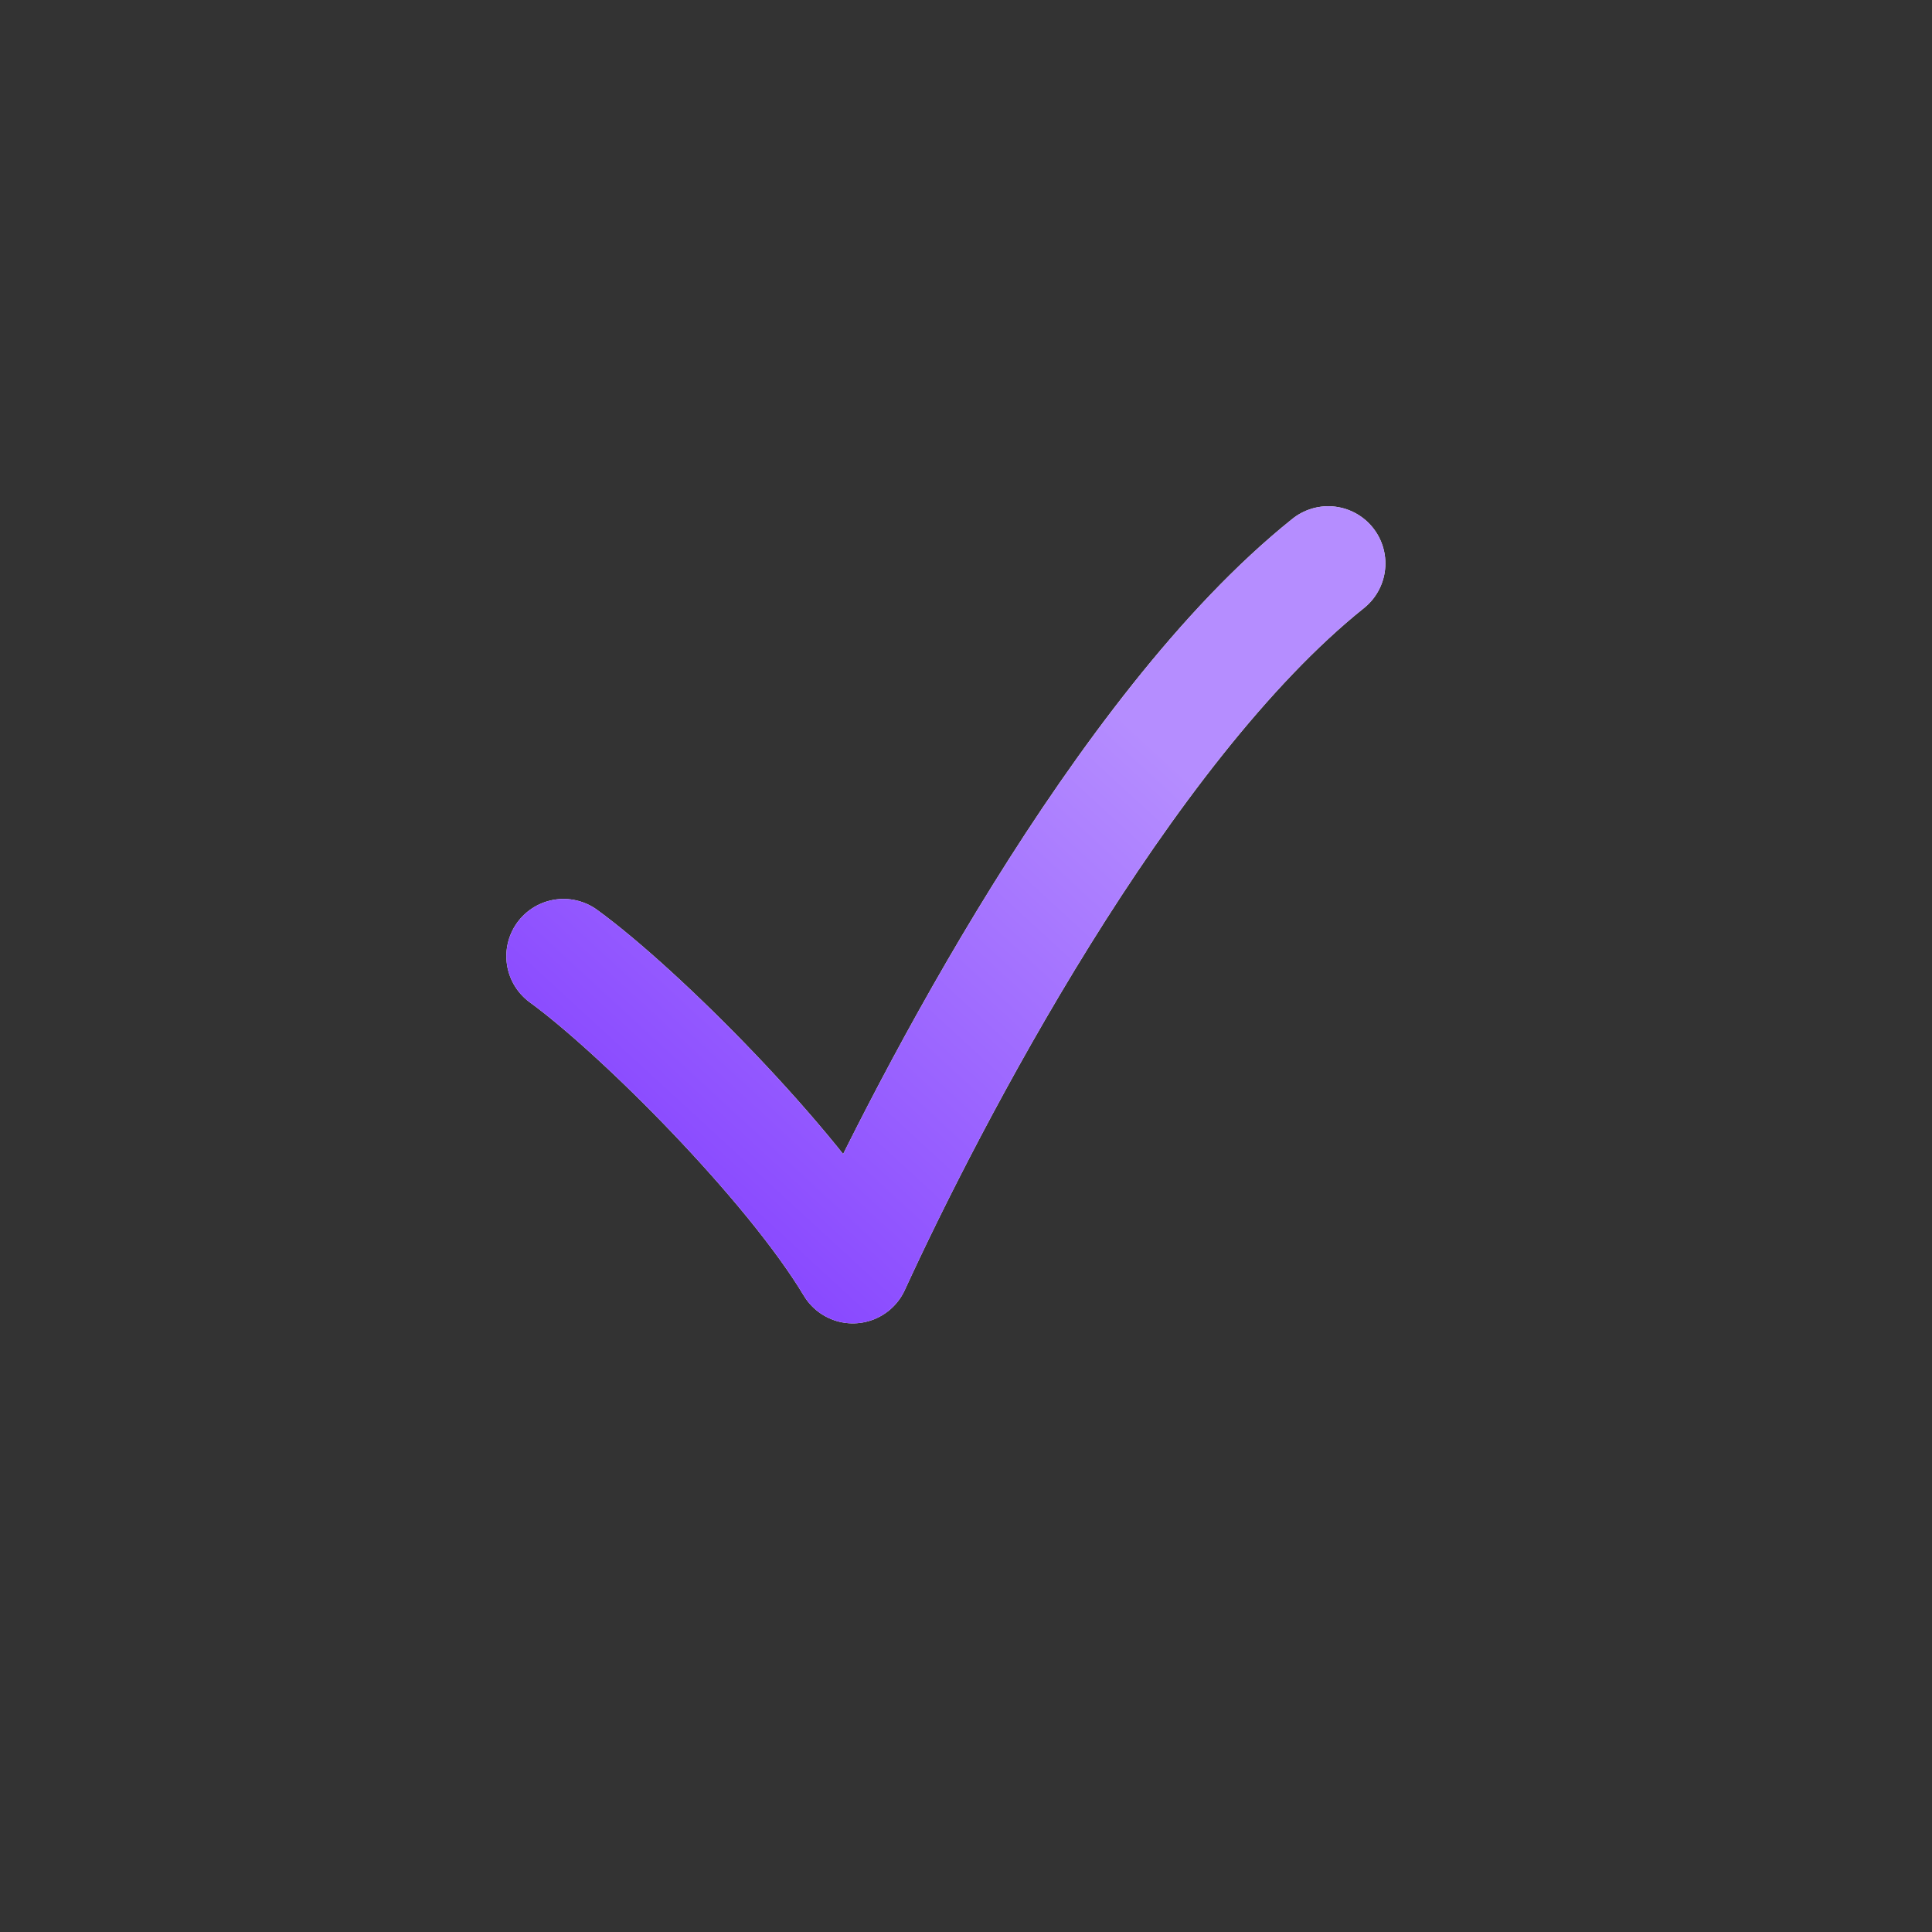 <?xml version="1.0" encoding="UTF-8"?> <svg xmlns="http://www.w3.org/2000/svg" width="19" height="19" viewBox="0 0 19 19" fill="none"><rect x="0" y="0" width="19" height="19" fill="#333333" stroke="none"/><path d="M5.542 9.403C6.287 9.945 7.778 11.436 8.387 12.452C9.133 10.826 11.03 7.167 13.062 5.541" stroke="white" stroke-width="1.125" stroke-linecap="round" stroke-linejoin="round"></path><path d="M5.542 9.403C6.287 9.945 7.778 11.436 8.387 12.452C9.133 10.826 11.03 7.167 13.062 5.541" stroke="url(#paint0_linear_2001_404)" stroke-width="1.125" stroke-linecap="round" stroke-linejoin="round"></path><defs><linearGradient id="paint0_linear_2001_404" x1="9.866" y1="5.973" x2="4.572" y2="11.734" gradientUnits="userSpaceOnUse"><stop stop-color="#B58DFF"></stop><stop offset="1" stop-color="#7F39FF"></stop></linearGradient></defs></svg> 